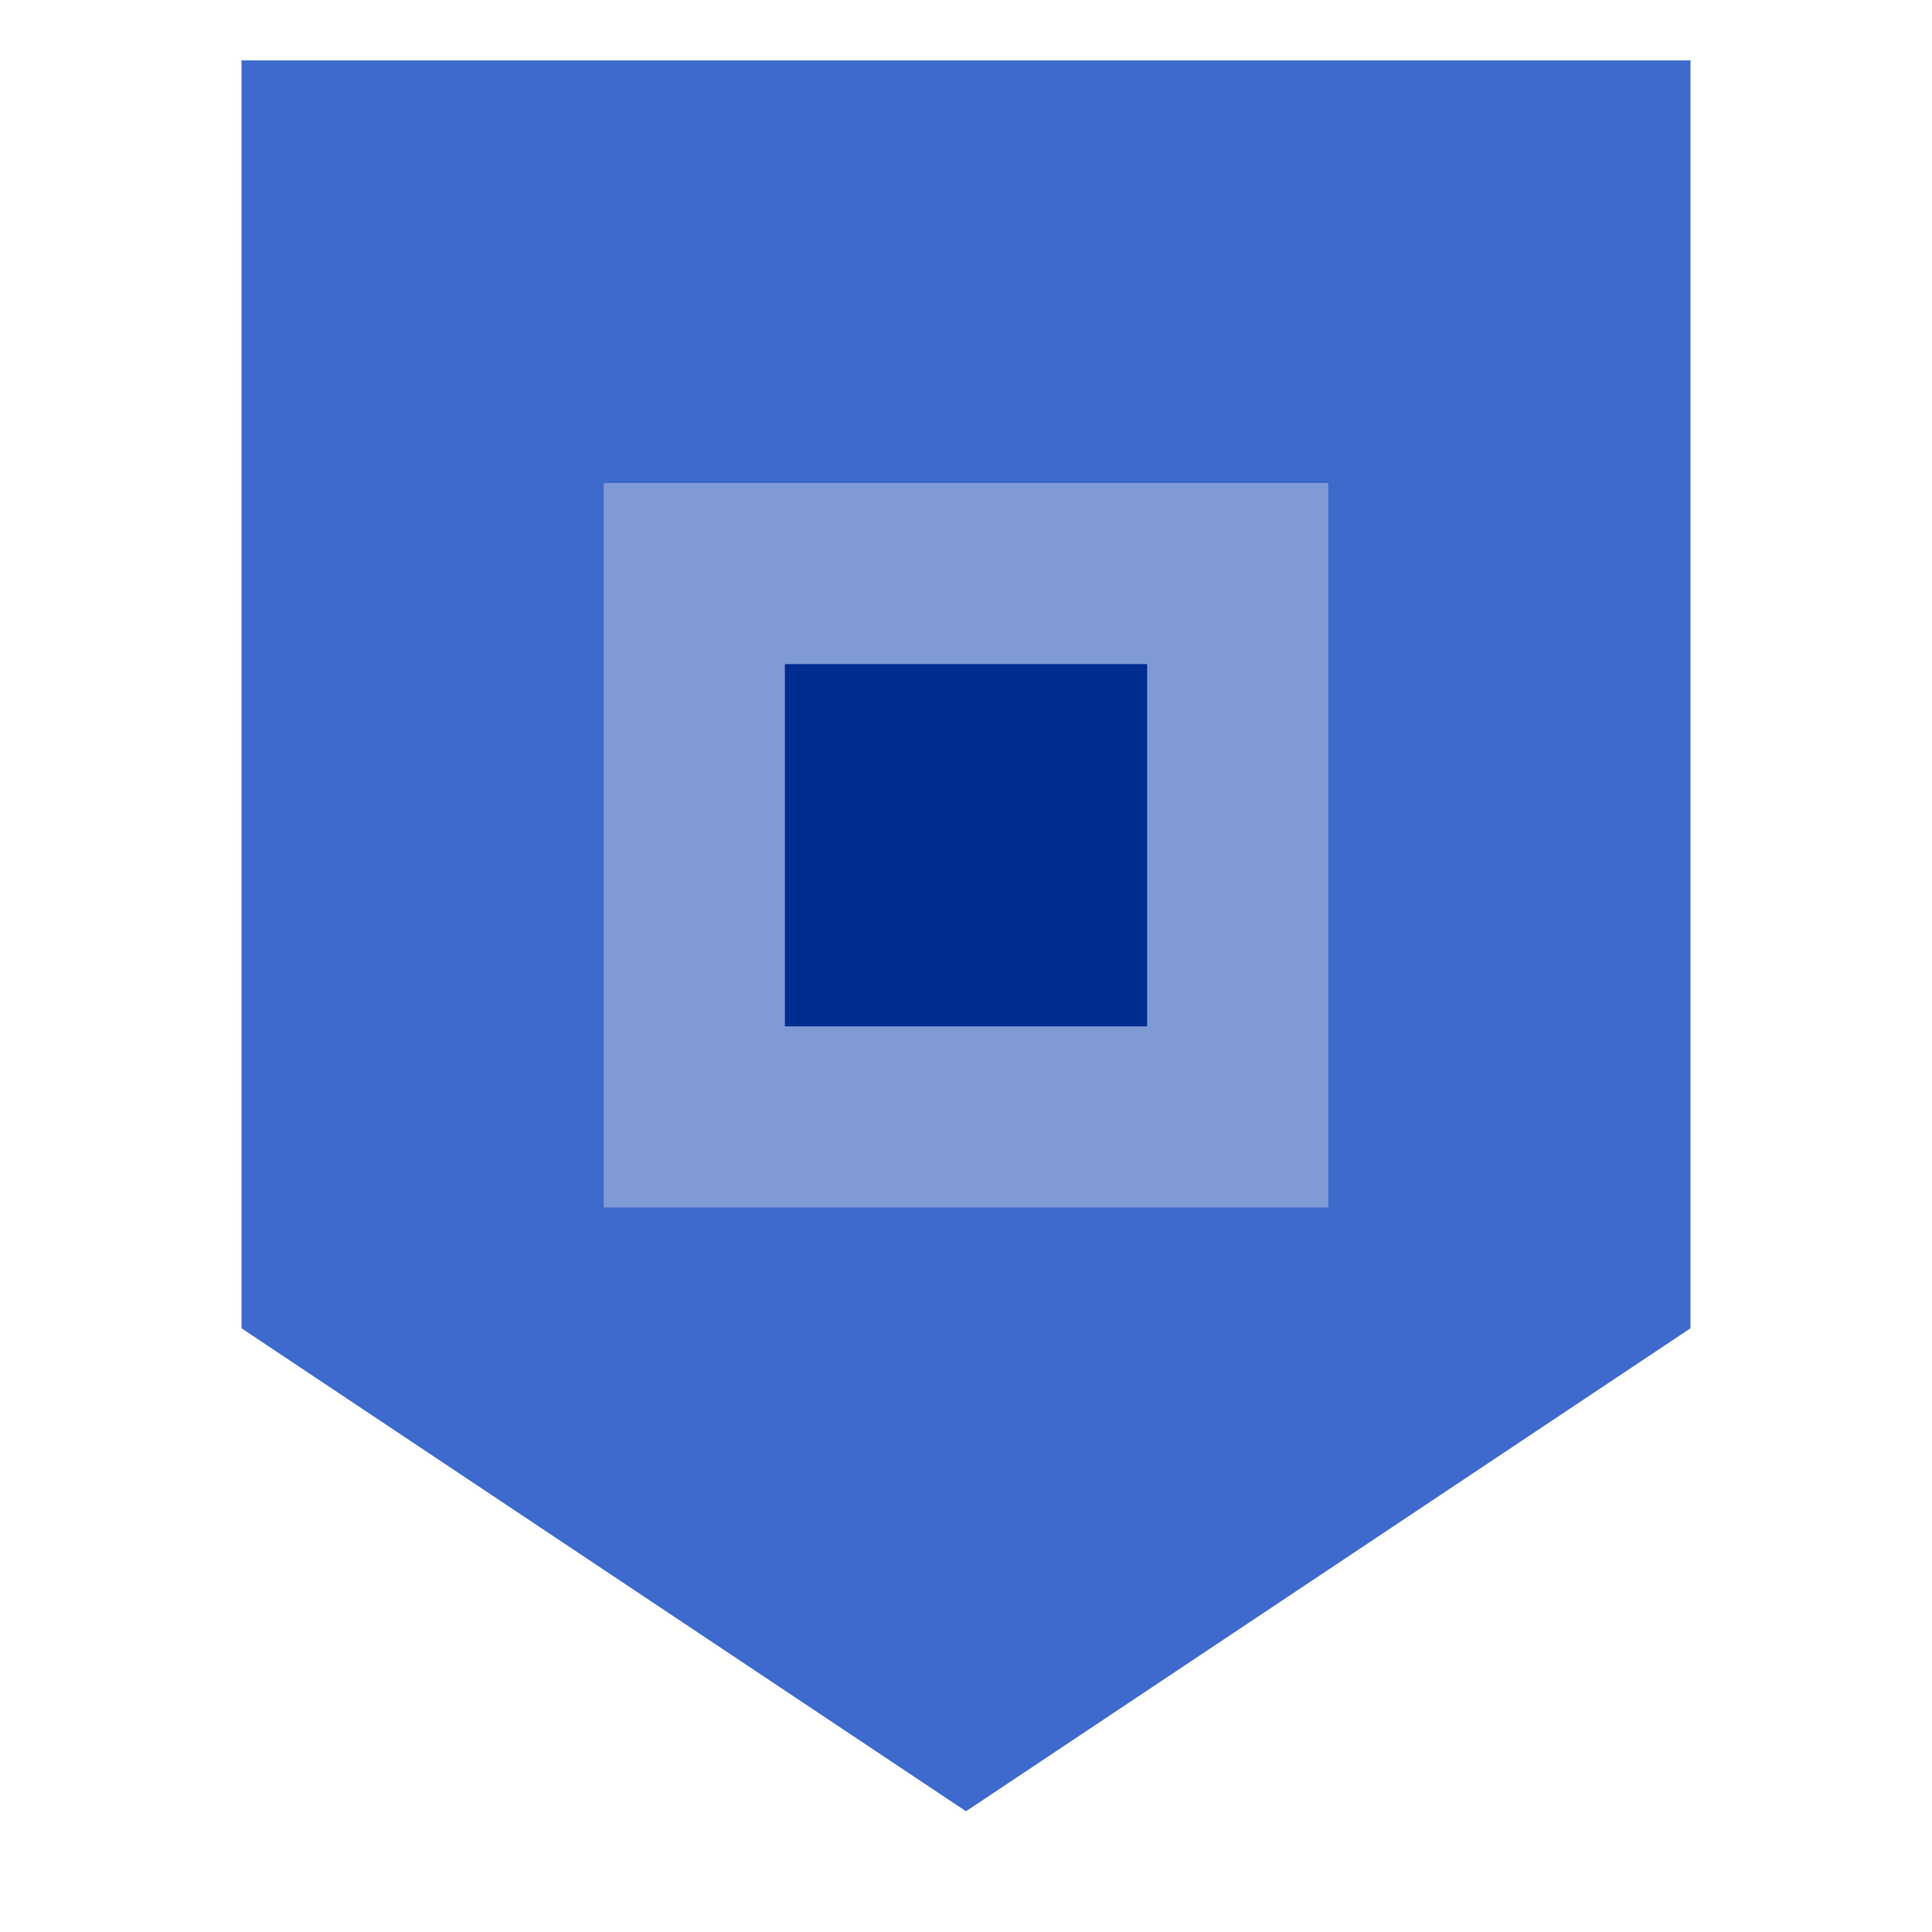 <?xml version="1.0" encoding="utf-8"?>
<svg xmlns="http://www.w3.org/2000/svg" height="80" width="80">
  <path d="M70 55L40 75 10 55V2.5h60z" fill="#3d6acc"/>
  <path d="M25 50V20h30v30z" fill="#809ad5"/>
  <path d="M32.5 42.5v-15h15v15z" fill="#002d8f"/>
</svg>